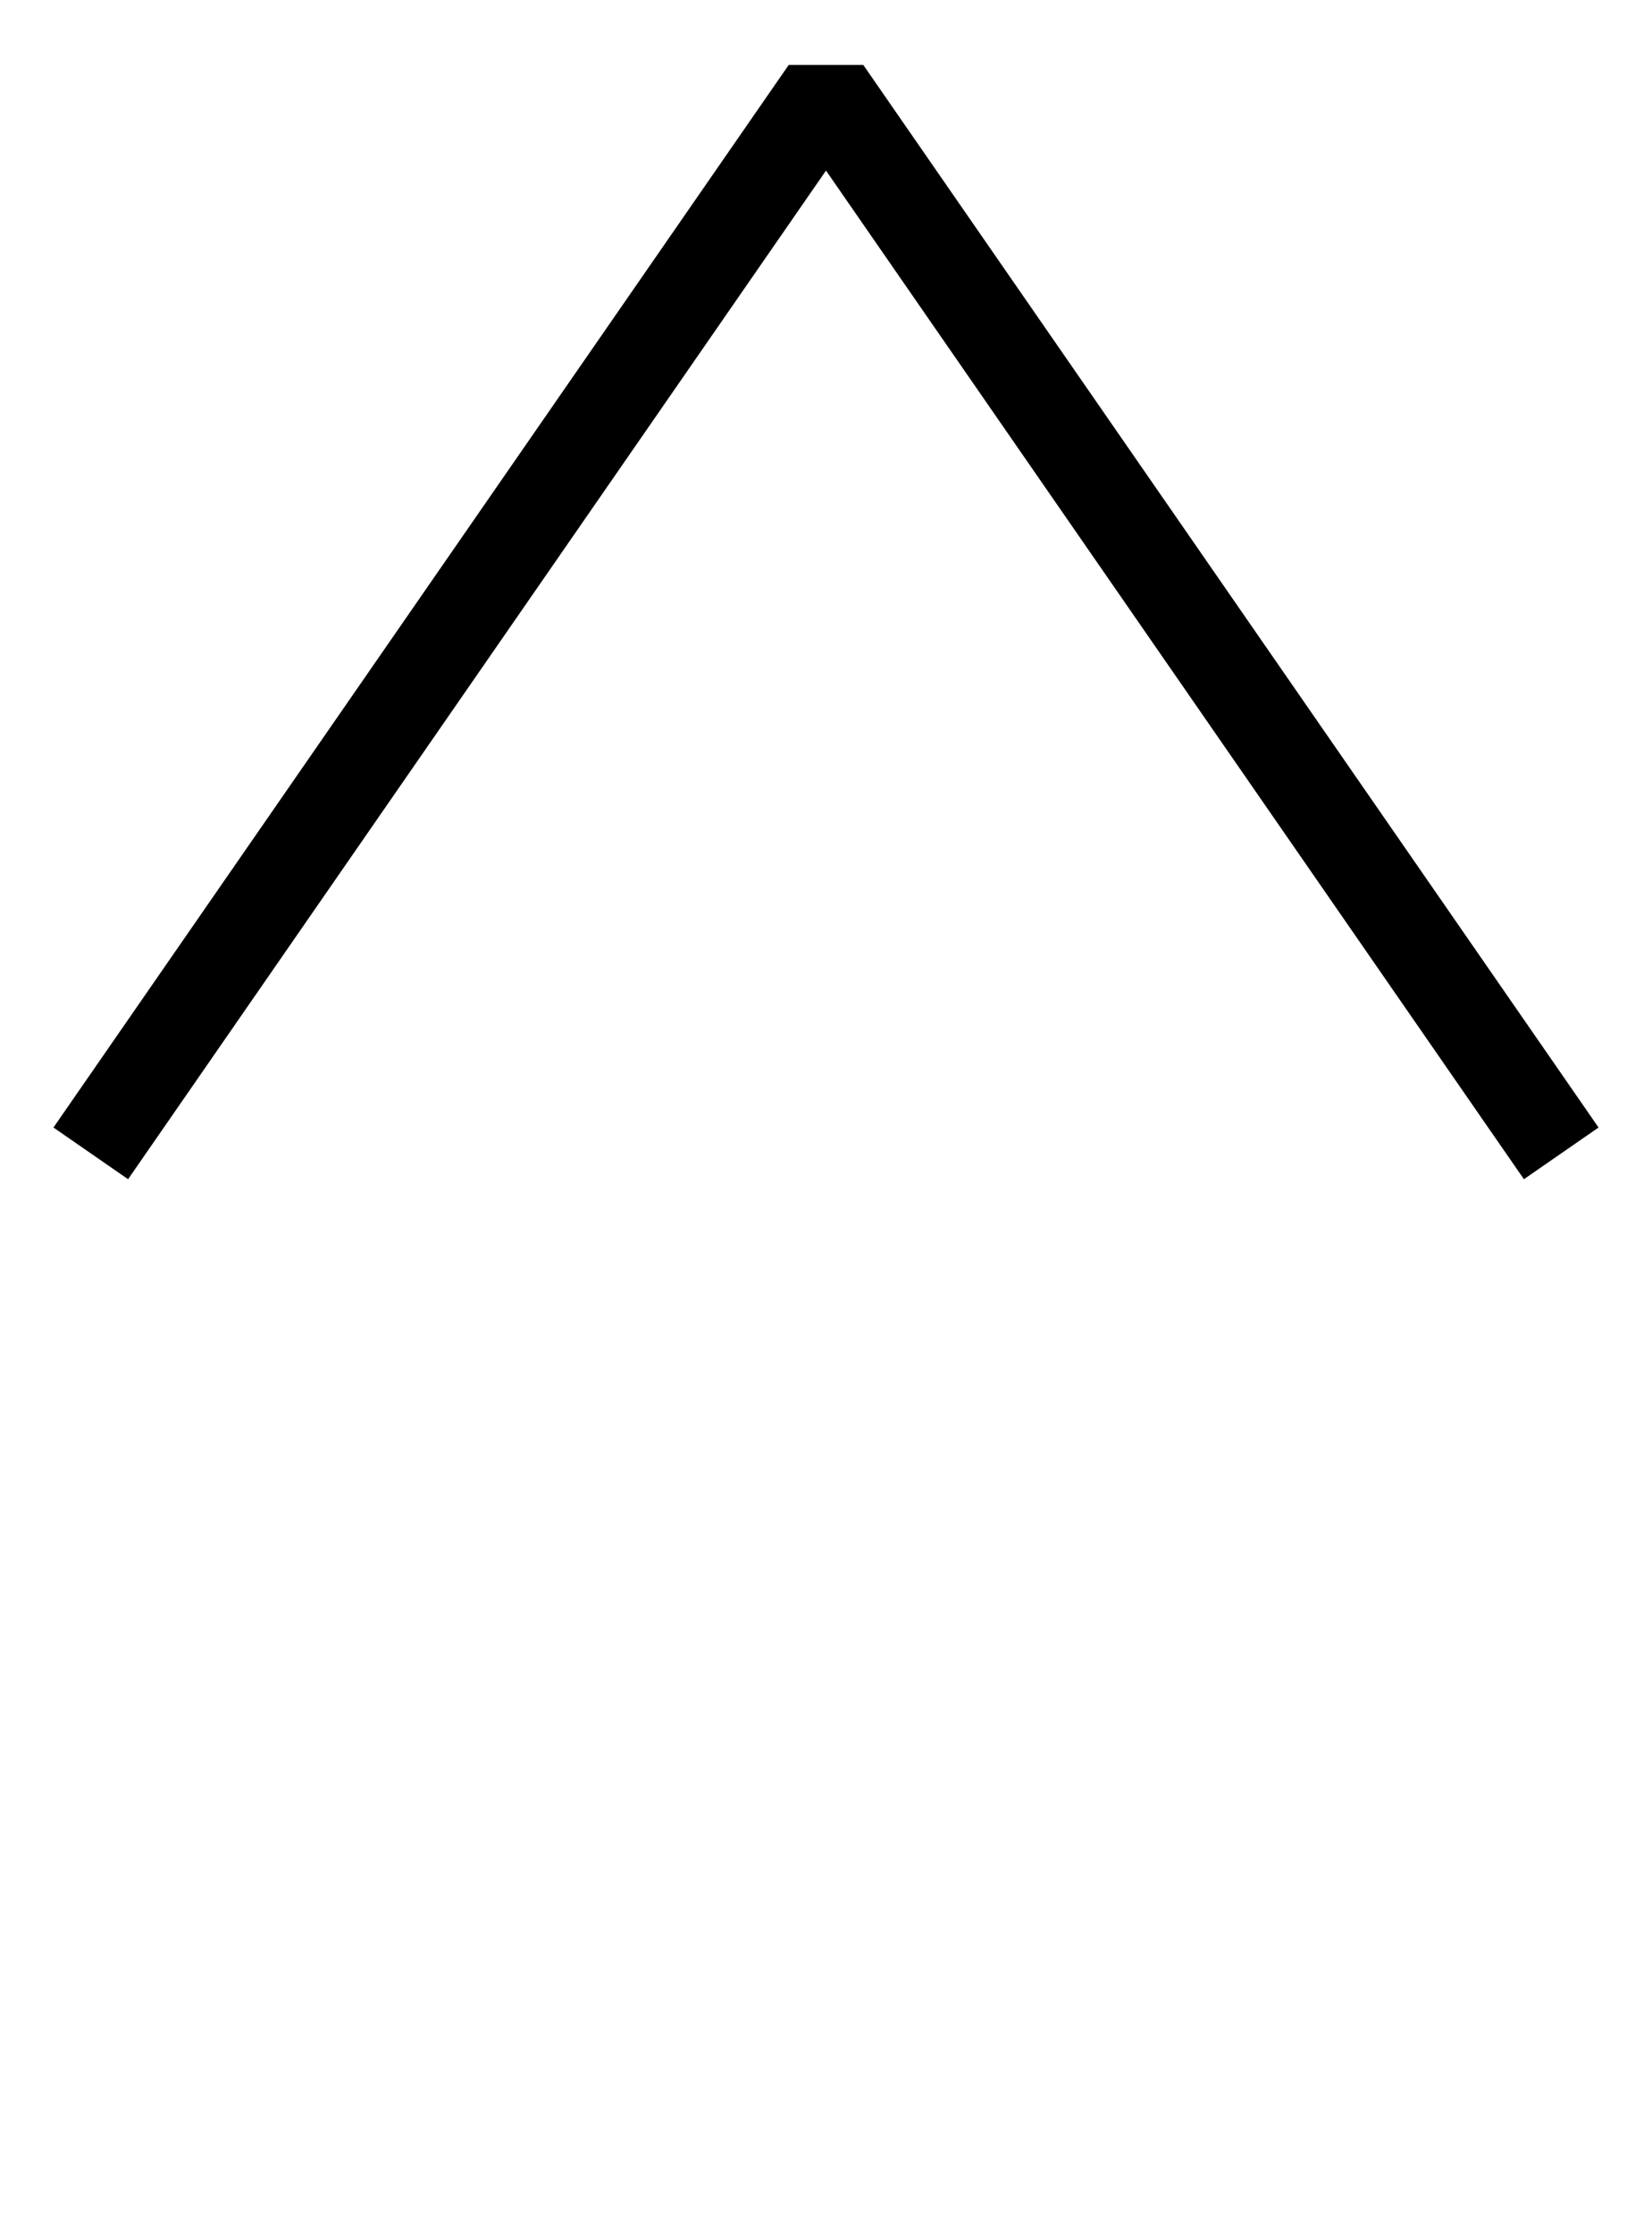 <?xml version="1.0" encoding="UTF-8"?>
<svg id="Calque_1" data-name="Calque 1" xmlns="http://www.w3.org/2000/svg" version="1.1" viewBox="0 0 18.2 24.6">
  <defs>
    <style>
      .cls-1 {
        stroke-linejoin: bevel;
      }

      .cls-1, .cls-2 {
        fill: none;
        stroke: #000;
      }

      .cls-2 {
        stroke-linecap: round;
        stroke-linejoin: round;
        stroke-width: 2px;
      }
    </style>
  </defs>
  <g id="Calque_2" data-name="Calque 2">
    <g id="Calque_1-2" data-name="Calque 1-2">
      <g id="Calque_2-2" data-name="Calque 2-2">
        <g id="Calque_1-2-2" data-name="Calque 1-2-2">
          <g id="Calque_2-2-2" data-name="Calque 2-2-2">
            <g id="Calque_1-2-2-2" data-name="Calque 1-2-2-2">
              <polyline class="cls-1" points="9.1 1 17.2 12.7 9.1 1 1 12.7"/>
            </g>
          </g>
        </g>
      </g>
    </g>
  </g>
  <g id="Calque_2-2" data-name="Calque 2">
    <g id="Calque_1-2-2" data-name="Calque 1-2">
      <g id="Calque_2-2-2" data-name="Calque 2-2">
        <g id="Calque_1-2-2-2" data-name="Calque 1-2-2">
          <g id="Calque_2-2-2-2" data-name="Calque 2-2-2">
            <g id="Calque_1-2-2-2-2" data-name="Calque 1-2-2-2">
              <polyline class="cls-2" points="-12.7 23.6 -12.7 1 -4.6 12.7 -12.7 1 -20.8 12.7"/>
            </g>
          </g>
        </g>
      </g>
    </g>
  </g>
</svg>